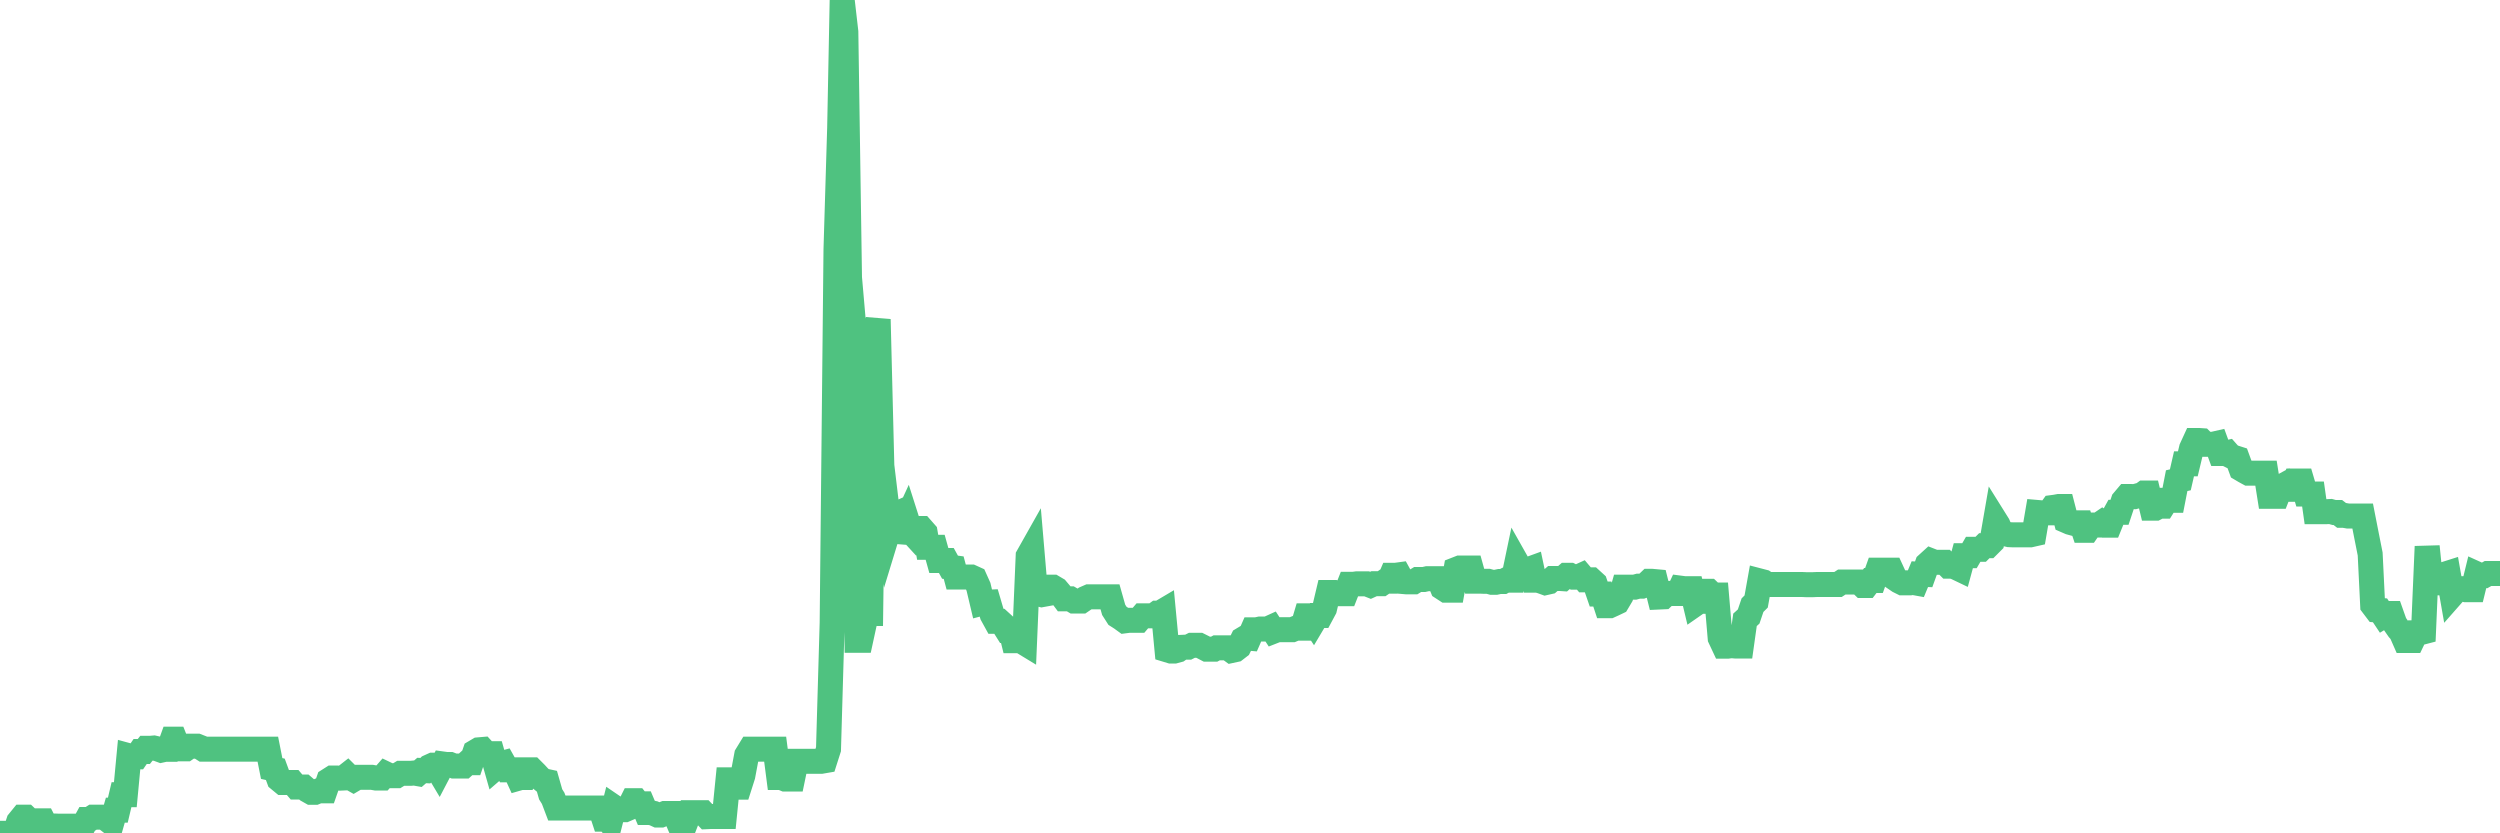 <?xml version="1.0"?><svg width="150px" height="50px" xmlns="http://www.w3.org/2000/svg" xmlns:xlink="http://www.w3.org/1999/xlink"> <polyline fill="none" stroke="#4fc280" stroke-width="1.5px" stroke-linecap="round" stroke-miterlimit="5" points="0.00,50.00 0.22,50.00 0.45,50.00 0.67,50.00 0.89,50.00 1.12,49.30 1.34,49.03 1.56,49.03 1.79,49.25 1.93,49.25 2.16,49.25 2.38,49.25 2.60,49.25 2.83,49.70 3.05,49.56 3.27,49.56 3.50,49.57 3.65,49.57 3.87,49.57 4.09,49.57 4.32,49.57 4.54,49.57 4.76,49.57 4.99,49.57 5.21,49.17 5.36,49.17 5.58,49.03 5.80,49.03 6.03,49.03 6.25,49.03 6.47,49.20 6.70,49.38 6.92,48.61 7.07,48.61 7.29,47.68 7.52,47.68 7.74,45.35 7.96,45.41 8.19,45.41 8.41,45.09 8.63,45.09 8.78,44.90 9.00,44.90 9.23,44.88 9.45,44.93 9.67,45.01 9.90,44.96 10.12,44.96 10.34,44.35 10.49,44.35 10.72,44.93 10.94,44.93 11.16,44.93 11.39,44.77 11.61,44.77 11.83,44.77 12.06,44.86 12.20,44.95 12.43,44.95 12.65,44.95 12.87,44.95 13.10,44.95 13.32,44.95 13.54,44.95 13.77,44.95 13.92,44.95 14.14,44.95 14.36,44.95 14.59,44.95 14.81,44.95 15.03,44.95 15.25,44.95 15.48,44.95 15.63,44.95 15.85,44.95 16.07,44.95 16.30,46.11 16.52,46.16 16.74,46.76 16.97,46.95 17.19,46.95 17.41,46.95 17.56,46.95 17.79,47.22 18.01,47.22 18.23,47.22 18.45,47.41 18.68,47.54 18.90,47.54 19.12,47.45 19.27,47.45 19.50,47.45 19.72,46.82 19.94,46.68 20.17,46.68 20.39,46.69 20.61,46.68 20.84,46.50 20.98,46.64 21.21,46.77 21.43,46.64 21.65,46.64 21.88,46.64 22.10,46.64 22.32,46.64 22.55,46.68 22.70,46.68 22.92,46.68 23.14,46.43 23.37,46.54 23.59,46.54 23.81,46.54 24.04,46.40 24.26,46.40 24.41,46.40 24.63,46.40 24.85,46.38 25.08,46.42 25.30,46.23 25.52,46.24 25.75,46.01 25.97,45.91 26.12,45.91 26.34,46.28 26.57,45.84 26.79,45.87 27.01,45.87 27.24,45.96 27.46,45.96 27.68,45.96 27.83,45.96 28.05,45.76 28.28,45.76 28.50,45.12 28.72,44.99 28.95,44.97 29.17,45.21 29.39,45.22 29.54,45.22 29.77,46.03 29.99,45.84 30.21,45.78 30.44,46.19 30.66,46.19 30.88,46.19 31.11,46.69 31.25,46.65 31.48,46.65 31.70,46.19 31.92,46.19 32.15,46.42 32.37,46.66 32.59,46.84 32.82,46.89 33.04,47.66 33.19,47.90 33.41,48.48 33.64,48.48 33.86,48.48 34.08,48.48 34.31,48.48 34.53,48.48 34.75,48.48 34.90,48.48 35.12,48.48 35.35,48.48 35.57,48.48 35.79,48.48 36.02,48.48 36.24,49.15 36.46,49.15 36.61,49.34 36.84,48.43 37.06,48.58 37.28,48.58 37.50,48.58 37.73,48.48 37.95,48.04 38.17,48.04 38.32,48.23 38.55,48.23 38.77,48.75 38.99,48.75 39.22,48.80 39.44,48.90 39.66,48.90 39.89,48.81 40.04,48.81 40.26,48.81 40.48,48.81 40.70,49.33 40.93,49.33 41.15,49.33 41.37,48.76 41.60,48.76 41.75,48.76 41.97,48.76 42.19,48.76 42.42,49.00 42.64,48.99 42.86,48.99 43.09,48.99 43.31,48.99 43.46,48.99 43.68,46.79 43.90,46.79 44.13,47.23 44.35,47.23 44.57,46.54 44.80,45.31 45.02,44.95 45.17,44.95 45.39,44.95 45.62,44.95 45.84,44.95 46.06,44.95 46.29,44.95 46.51,44.95 46.73,46.65 46.88,46.65 47.10,46.74 47.33,46.74 47.55,46.74 47.77,45.68 48.00,45.68 48.22,45.68 48.44,45.68 48.67,45.68 48.82,45.68 49.04,45.68 49.26,45.68 49.49,45.64 49.71,44.95 49.93,37.36 50.16,14.97 50.38,7.67 50.53,0.00 50.75,1.91 50.97,16.66 51.20,19.30 51.42,38.42 51.64,38.42 51.87,37.36 52.09,36.81 52.24,36.81 52.46,20.38 52.69,19.16 52.91,27.94 53.13,29.77 53.36,31.66 53.58,30.94 53.80,30.84 53.95,32.53 54.17,31.66 54.40,31.16 54.62,31.85 54.84,32.09 55.07,31.71 55.29,31.71 55.51,31.96 55.66,32.84 55.89,32.84 56.11,32.84 56.33,33.63 56.56,33.63 56.78,33.63 57.00,34.03 57.22,34.06 57.37,34.62 57.60,34.62 57.82,34.62 58.04,34.62 58.27,34.62 58.49,34.72 58.71,35.21 58.94,36.18 59.09,36.14 59.31,36.13 59.53,36.88 59.75,37.28 59.98,37.28 60.20,37.48 60.42,37.83 60.65,37.83 60.80,38.44 61.02,38.44 61.24,38.44 61.47,38.58 61.69,33.37 61.91,32.98 62.14,35.68 62.36,35.64 62.51,35.68 62.73,35.64 62.95,35.23 63.18,35.23 63.40,35.36 63.62,35.62 63.85,35.93 64.07,35.93 64.22,35.93 64.44,36.06 64.67,36.06 64.89,36.06 65.11,35.91 65.34,35.81 65.56,35.81 65.78,35.81 66.01,35.81 66.15,35.81 66.38,35.81 66.60,35.81 66.82,36.59 67.05,36.95 67.27,37.09 67.49,37.25 67.72,37.22 67.87,37.22 68.09,37.22 68.31,37.22 68.54,36.95 68.76,36.95 68.98,36.95 69.21,36.95 69.43,36.79 69.58,36.79 69.80,36.66 70.02,38.99 70.25,39.06 70.47,39.06 70.69,39.00 70.92,38.84 71.14,38.83 71.29,38.83 71.51,38.72 71.74,38.72 71.96,38.72 72.18,38.83 72.41,38.95 72.63,38.95 72.85,38.95 73.00,38.87 73.22,38.87 73.45,38.87 73.67,38.87 73.89,39.03 74.12,38.98 74.34,38.81 74.56,38.36 74.71,38.27 74.94,38.29 75.16,37.79 75.38,37.79 75.61,37.74 75.83,37.74 76.05,37.74 76.27,37.64 76.42,37.87 76.65,37.78 76.87,37.78 77.09,37.78 77.32,37.78 77.54,37.78 77.76,37.69 77.99,37.69 78.14,37.69 78.36,36.95 78.58,36.95 78.81,37.30 79.03,36.93 79.25,36.93 79.47,36.52 79.70,35.55 79.85,35.55 80.07,35.55 80.29,35.62 80.52,35.62 80.74,35.62 80.96,35.06 81.19,35.06 81.41,35.03 81.63,35.03 81.78,35.03 82.00,35.03 82.23,35.12 82.45,35.02 82.67,35.02 82.90,35.02 83.12,34.87 83.34,34.87 83.49,34.52 83.72,34.52 83.94,34.49 84.16,34.89 84.39,34.91 84.61,34.91 84.83,34.91 85.06,34.77 85.20,34.77 85.43,34.77 85.65,34.72 85.87,34.72 86.10,34.72 86.32,34.72 86.54,35.26 86.77,35.41 86.92,35.41 87.14,35.41 87.36,34.17 87.59,34.08 87.81,34.08 88.03,34.08 88.26,34.08 88.48,34.87 88.63,34.87 88.85,34.87 89.07,34.88 89.30,34.88 89.52,34.94 89.74,34.94 89.97,34.89 90.19,34.89 90.34,34.81 90.56,34.81 90.79,34.81 91.01,33.76 91.23,34.15 91.46,34.20 91.68,34.18 91.90,34.10 92.05,34.81 92.27,34.81 92.50,34.88 92.72,34.96 92.94,34.91 93.17,34.71 93.39,34.71 93.61,34.71 93.76,34.72 93.99,34.52 94.21,34.52 94.43,34.63 94.66,34.63 94.88,34.53 95.10,34.79 95.33,34.79 95.47,34.79 95.70,35.00 95.92,35.64 96.14,35.64 96.37,36.34 96.59,36.34 96.81,36.24 97.04,36.13 97.26,35.76 97.41,35.23 97.63,35.23 97.86,35.23 98.08,35.23 98.30,35.17 98.52,35.17 98.75,35.09 98.97,34.88 99.12,34.88 99.34,34.90 99.57,35.82 99.79,35.81 100.01,35.60 100.24,35.61 100.46,35.61 100.68,35.61 100.83,35.29 101.06,35.32 101.28,35.32 101.50,35.32 101.72,36.24 101.95,36.08 102.17,36.08 102.39,35.48 102.54,35.48 102.77,35.70 102.99,35.70 103.21,38.28 103.44,38.77 103.66,38.77 103.88,38.74 104.11,38.76 104.25,38.76 104.48,38.76 104.70,37.19 104.92,36.99 105.15,36.31 105.37,36.09 105.59,34.86 105.82,34.92 105.97,35.02 106.19,35.07 106.41,35.07 106.64,35.07 106.86,35.07 107.08,35.07 107.31,35.07 107.53,35.07 107.68,35.07 107.90,35.07 108.12,35.07 108.35,35.08 108.57,35.08 108.79,35.08 109.02,35.07 109.24,35.07 109.39,35.07 109.61,35.07 109.84,35.07 110.06,35.07 110.28,35.07 110.51,34.92 110.73,34.92 110.95,34.92 111.10,34.92 111.32,34.92 111.55,34.92 111.77,35.13 111.99,35.13 112.22,34.83 112.44,34.83 112.66,34.21 112.89,34.21 113.04,34.21 113.26,34.21 113.48,34.21 113.71,34.71 113.93,34.86 114.15,34.97 114.38,34.97 114.60,34.97 114.75,34.94 114.97,34.98 115.19,34.45 115.42,34.46 115.64,33.85 115.86,33.65 116.09,33.74 116.31,33.74 116.46,33.74 116.68,33.74 116.91,33.97 117.13,33.97 117.35,34.04 117.58,34.15 117.80,33.34 118.02,33.34 118.17,33.34 118.39,32.96 118.62,32.96 118.84,32.96 119.06,32.74 119.29,32.74 119.51,32.52 119.73,31.25 119.88,31.49 120.11,32.03 120.33,32.03 120.55,32.08 120.77,32.09 121.00,32.09 121.22,32.09 121.44,32.09 121.59,32.09 121.82,32.09 122.04,32.04 122.26,30.75 122.49,30.77 122.71,30.77 122.93,30.77 123.16,30.45 123.31,30.43 123.53,30.39 123.75,30.39 123.97,31.24 124.20,31.34 124.42,31.40 124.64,31.37 124.87,31.37 125.02,31.82 125.24,31.82 125.46,31.50 125.69,31.50 125.91,31.50 126.13,31.35 126.36,31.51 126.58,31.51 126.73,31.14 126.95,30.74 127.17,30.74 127.40,30.05 127.62,29.79 127.84,29.79 128.07,29.80 128.29,29.74 128.44,29.74 128.66,29.58 128.89,29.58 129.11,30.49 129.33,30.49 129.56,30.37 129.78,30.37 130.00,30.02 130.23,30.02 130.37,30.02 130.60,28.84 130.82,28.79 131.04,27.83 131.27,27.83 131.49,26.91 131.71,26.43 131.94,26.43 132.09,26.44 132.31,26.66 132.53,26.66 132.76,26.66 132.98,26.61 133.20,27.21 133.43,27.21 133.65,27.16 133.80,27.33 134.02,27.44 134.24,27.51 134.47,28.14 134.69,28.27 134.91,28.39 135.14,28.39 135.36,28.39 135.51,28.39 135.73,28.39 135.96,28.39 136.18,29.78 136.40,29.78 136.63,29.78 136.85,29.22 137.07,29.10 137.22,29.36 137.44,29.36 137.67,28.86 137.89,28.86 138.11,28.86 138.34,29.64 138.56,29.64 138.78,29.64 138.93,30.70 139.16,30.70 139.38,30.70 139.60,30.70 139.83,30.69 140.05,30.75 140.27,30.75 140.49,30.92 140.64,30.92 140.87,30.96 141.09,30.96 141.31,30.96 141.54,30.96 141.76,30.96 141.98,32.08 142.21,33.24 142.36,36.31 142.58,36.60 142.80,36.62 143.02,36.95 143.25,36.81 143.47,36.81 143.69,37.43 143.92,37.76 144.07,37.93 144.29,38.43 144.51,38.43 144.74,38.43 144.96,37.97 145.18,37.97 145.41,37.91 145.63,32.79 145.85,34.97 146.00,34.97 146.22,34.57 146.45,34.67 146.67,34.46 146.89,34.39 147.12,35.70 147.34,35.45 147.56,35.32 147.71,35.32 147.94,35.38 148.16,35.38 148.38,35.38 148.61,34.44 148.83,34.54 149.05,34.54 149.28,34.41 149.42,34.41 149.65,34.41 149.87,34.41 150.00,34.41 "/></svg>